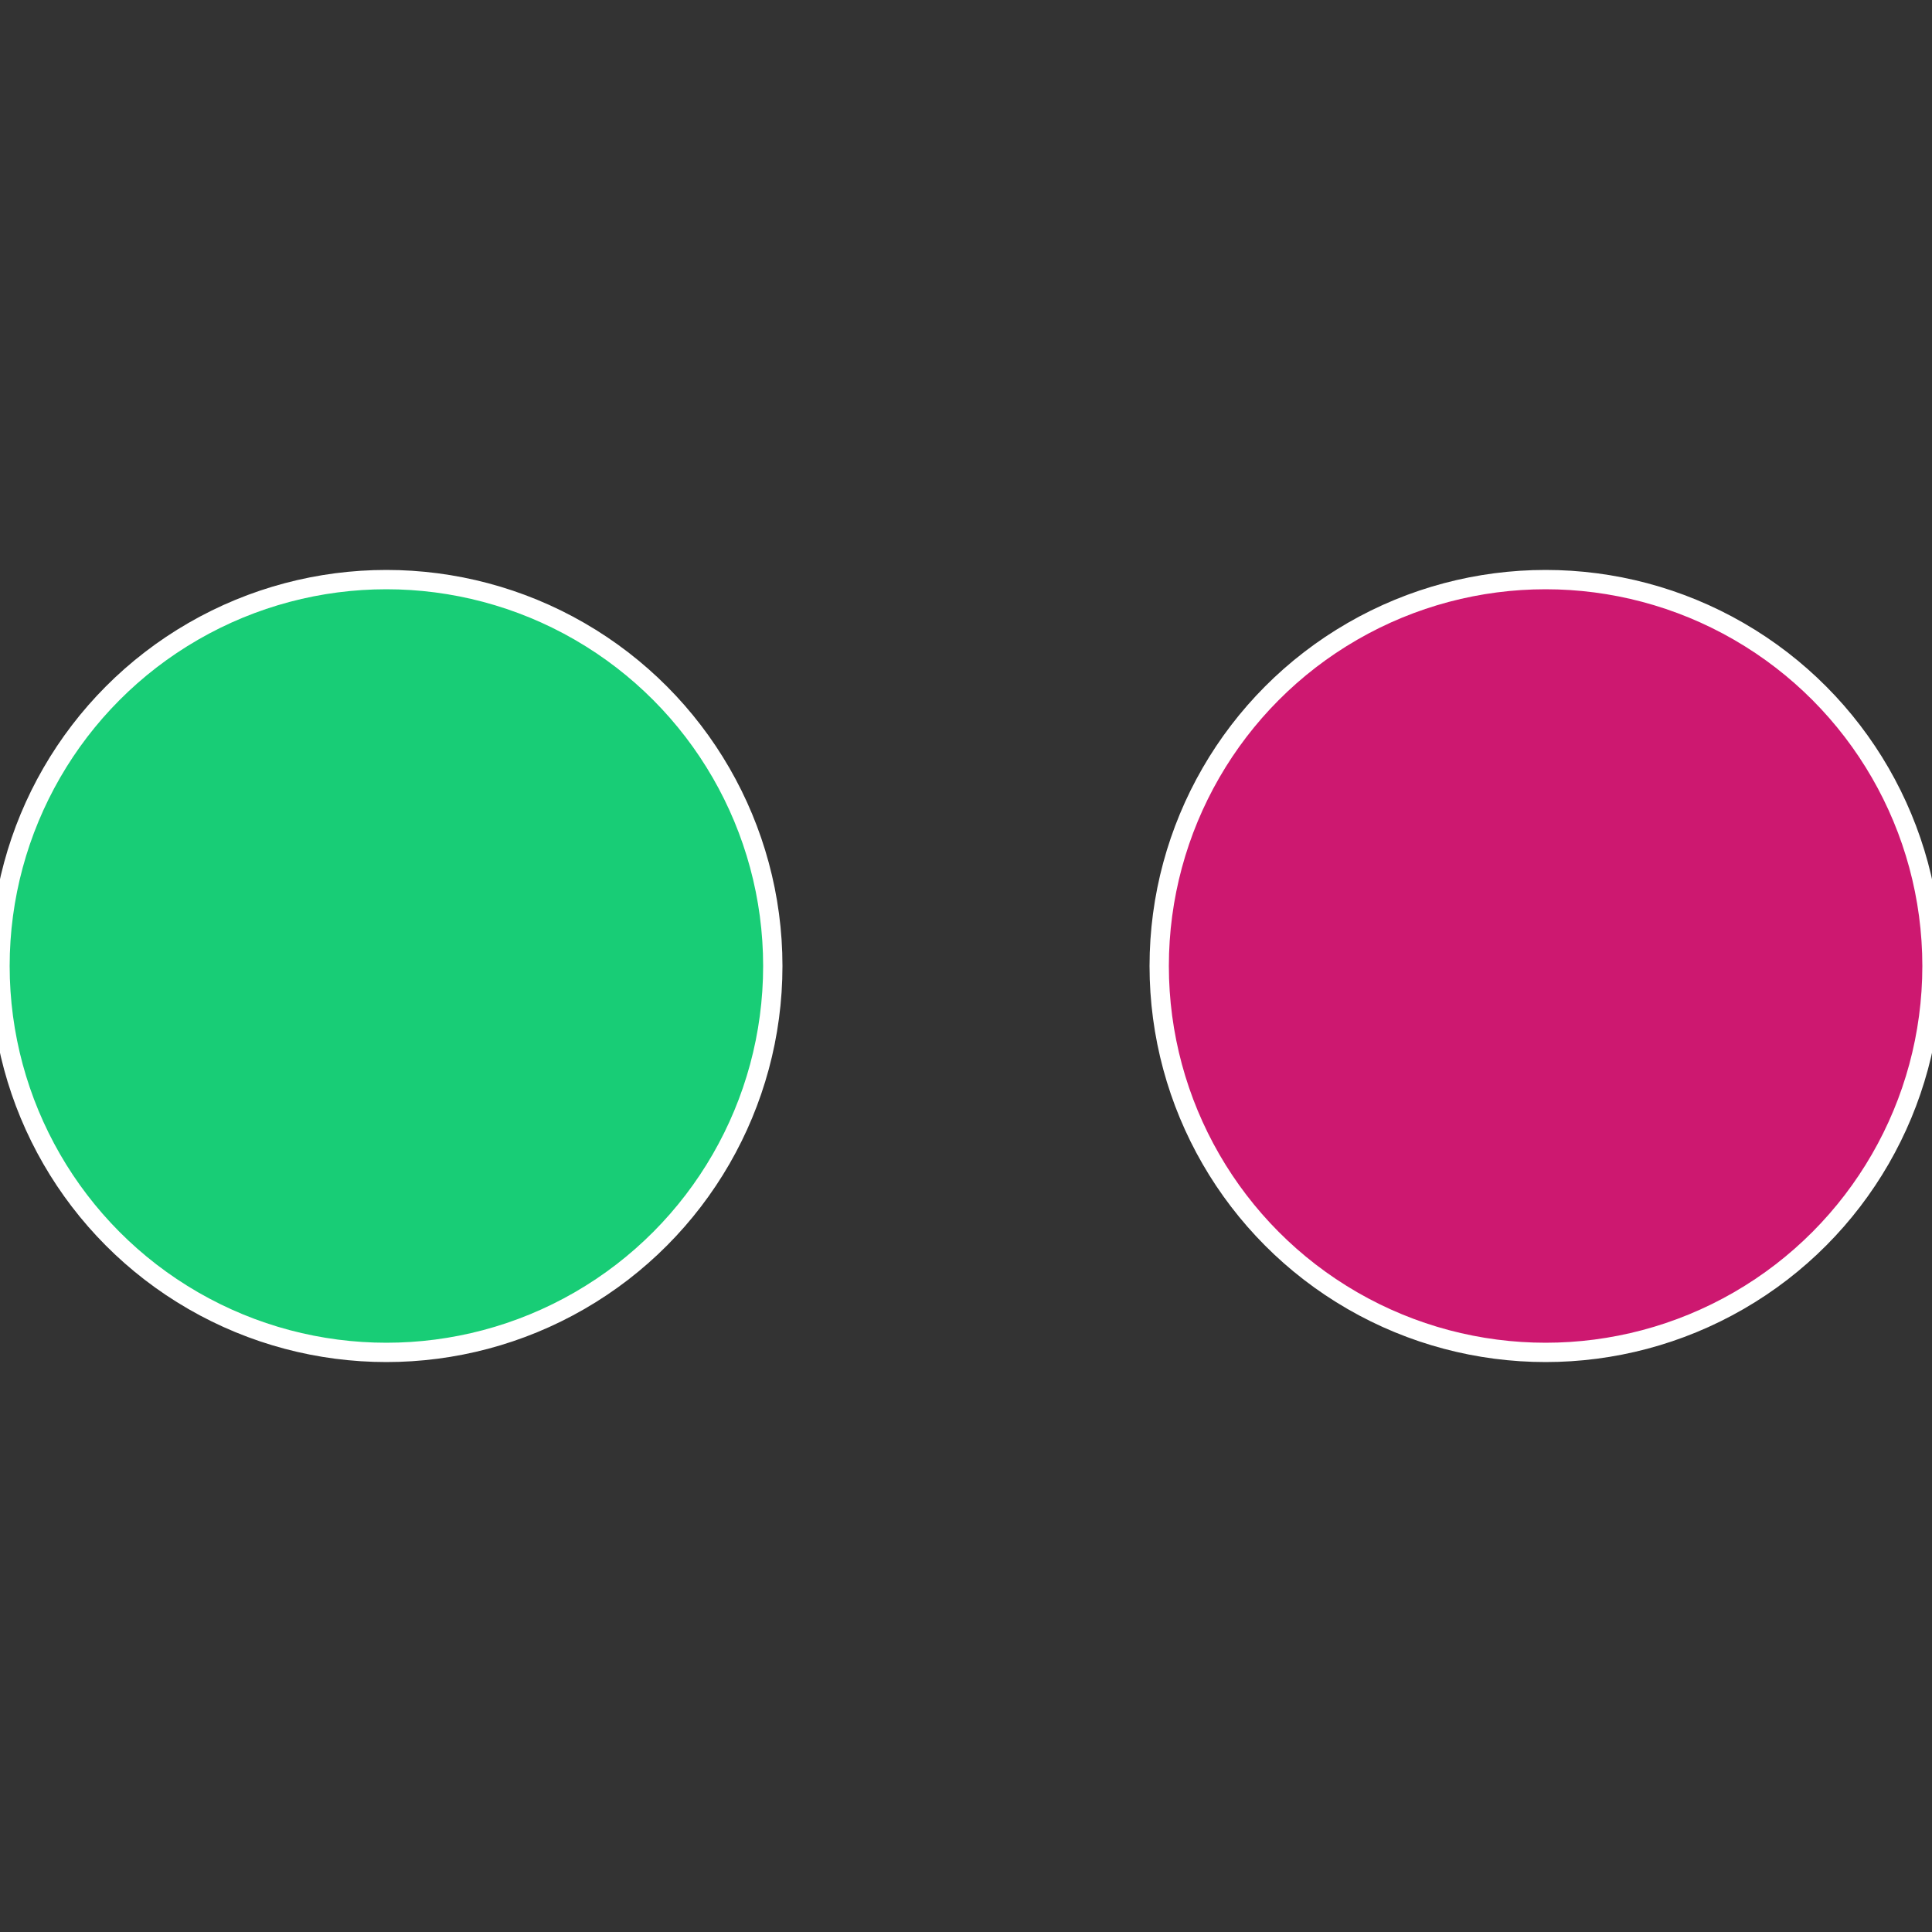 <?xml version="1.0" standalone="no"?>
<svg width="500" height="500" viewBox="-1 -1 2 2" xmlns="http://www.w3.org/2000/svg">
 
                <rect x="-1" y="-1" width="2" height="2" fill="#333333" stroke="none"/>
 
                <circle cx="0.6" cy="0" r="0.4" fill="#cd1870" stroke="#fff" stroke-width="1%" />
             
                <circle cx="-0.6" cy="7.3478807948841E-17" r="0.4" fill="#18cd76" stroke="#fff" stroke-width="1%" />
            </svg>
